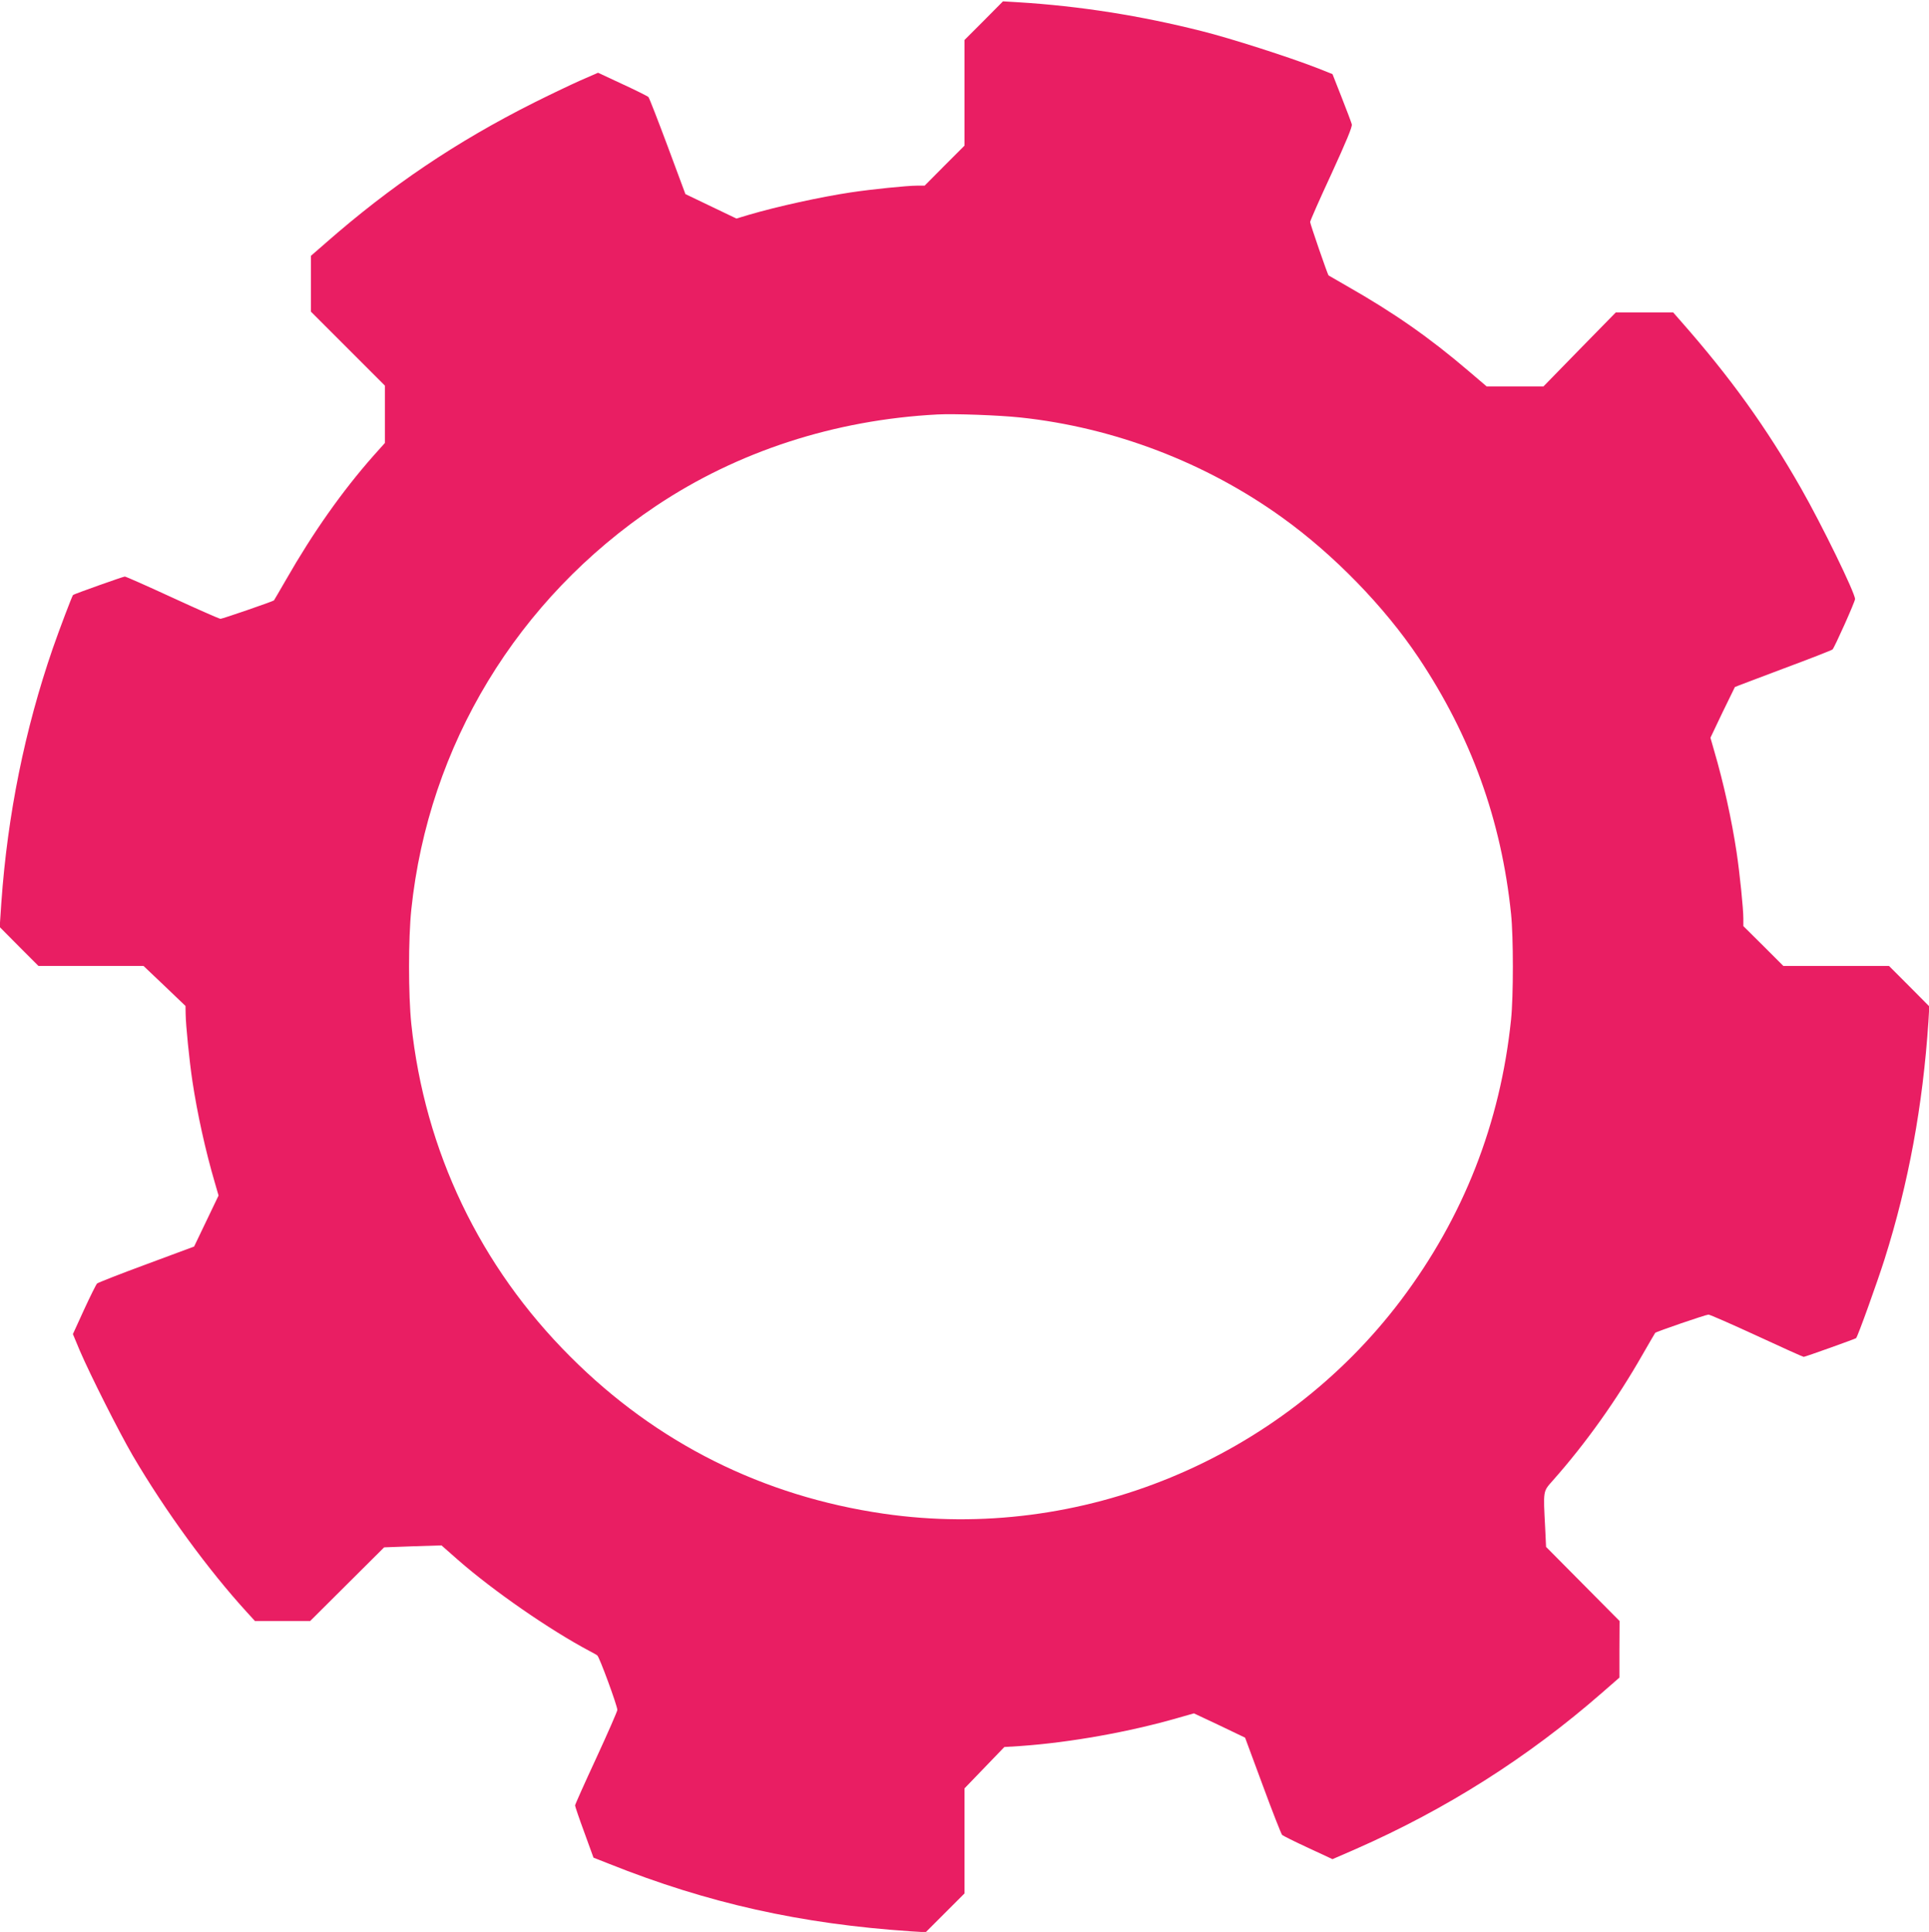 <?xml version="1.0" standalone="no"?>
<!DOCTYPE svg PUBLIC "-//W3C//DTD SVG 20010904//EN"
 "http://www.w3.org/TR/2001/REC-SVG-20010904/DTD/svg10.dtd">
<svg version="1.0" xmlns="http://www.w3.org/2000/svg"
 width="1278pt" height="1280pt" viewBox="0 0 1278 1280"
 preserveAspectRatio="xMidYMid meet">
<g transform="translate(0,1280) scale(0.1,-0.1)"
fill="#e91e63" stroke="none">
<path d="M6518 12663 l-128 -128 0 -350 0 -350 -132 -132 -132 -133 -50 0
c-66 0 -301 -24 -441 -45 -198 -30 -482 -92 -673 -148 l-83 -25 -169 81 -169
81 -117 315 c-65 174 -122 321 -128 328 -6 6 -84 45 -173 86 l-161 75 -119
-52 c-65 -29 -201 -94 -303 -145 -516 -259 -951 -552 -1387 -935 l-93 -81 0
-185 0 -185 245 -245 245 -245 0 -190 0 -190 -76 -85 c-206 -233 -400 -508
-579 -821 -43 -74 -78 -135 -80 -137 -5 -6 -341 -122 -354 -122 -8 0 -151 63
-318 140 -167 77 -309 140 -316 140 -11 0 -337 -116 -343 -122 -7 -8 -88 -221
-134 -353 -186 -539 -300 -1103 -341 -1684 l-11 -163 128 -129 129 -129 348 0
348 0 139 -132 139 -133 1 -55 c1 -71 24 -305 45 -445 32 -212 86 -459 149
-673 l24 -83 -81 -169 -81 -169 -315 -117 c-174 -64 -321 -122 -328 -128 -6
-6 -45 -84 -86 -173 l-74 -162 45 -108 c70 -163 260 -540 352 -698 216 -368
501 -758 757 -1038 l52 -57 183 0 183 0 245 244 245 244 190 7 190 6 109 -96
c234 -205 608 -464 872 -604 21 -11 45 -24 51 -29 14 -9 133 -334 133 -361 0
-9 -63 -153 -140 -320 -77 -166 -140 -307 -140 -313 0 -6 27 -86 61 -178 l61
-168 104 -41 c654 -261 1269 -398 1998 -447 l99 -6 128 128 129 129 0 348 0
348 132 137 132 137 110 7 c327 23 719 93 1044 187 l102 29 170 -80 169 -81
117 -316 c64 -174 122 -321 128 -328 6 -6 84 -45 173 -86 l161 -75 154 67
c598 263 1140 606 1630 1034 l117 102 0 188 1 187 -243 245 -244 246 -6 127
c-13 251 -15 238 51 313 219 247 424 535 597 839 43 74 79 137 81 139 7 8 336
121 353 121 9 0 153 -63 320 -140 166 -77 306 -140 311 -140 9 0 342 119 347
124 11 10 141 373 188 521 160 506 254 1020 291 1574 l6 103 -133 134 -134
134 -350 0 -350 0 -132 132 -133 132 0 50 c0 66 -24 301 -45 441 -32 212 -86
459 -149 673 l-24 84 79 166 c44 91 82 168 83 170 2 2 147 56 321 122 175 65
321 122 326 127 14 15 149 316 149 334 0 41 -220 492 -358 734 -231 405 -467
733 -797 1108 l-50 57 -190 0 -190 0 -240 -245 -239 -245 -189 0 -188 0 -122
104 c-258 220 -491 383 -802 560 -66 38 -121 70 -123 71 -6 5 -122 341 -122
354 0 8 63 151 141 319 98 214 139 312 135 328 -3 12 -33 92 -67 178 l-61 155
-106 42 c-183 71 -569 195 -757 242 -407 103 -811 167 -1220 192 l-100 6 -127
-128z m242 -2629 c620 -66 1228 -298 1735 -663 340 -244 677 -590 903 -928
348 -521 549 -1077 613 -1698 16 -154 16 -546 0 -700 -71 -688 -316 -1311
-730 -1860 -797 -1055 -2124 -1603 -3426 -1414 -800 116 -1505 468 -2075 1039
-600 598 -967 1366 -1055 2206 -20 193 -20 565 0 758 114 1088 702 2058 1620
2673 541 362 1183 571 1865 607 113 6 410 -5 550 -20z"/>
</g>
</svg>
